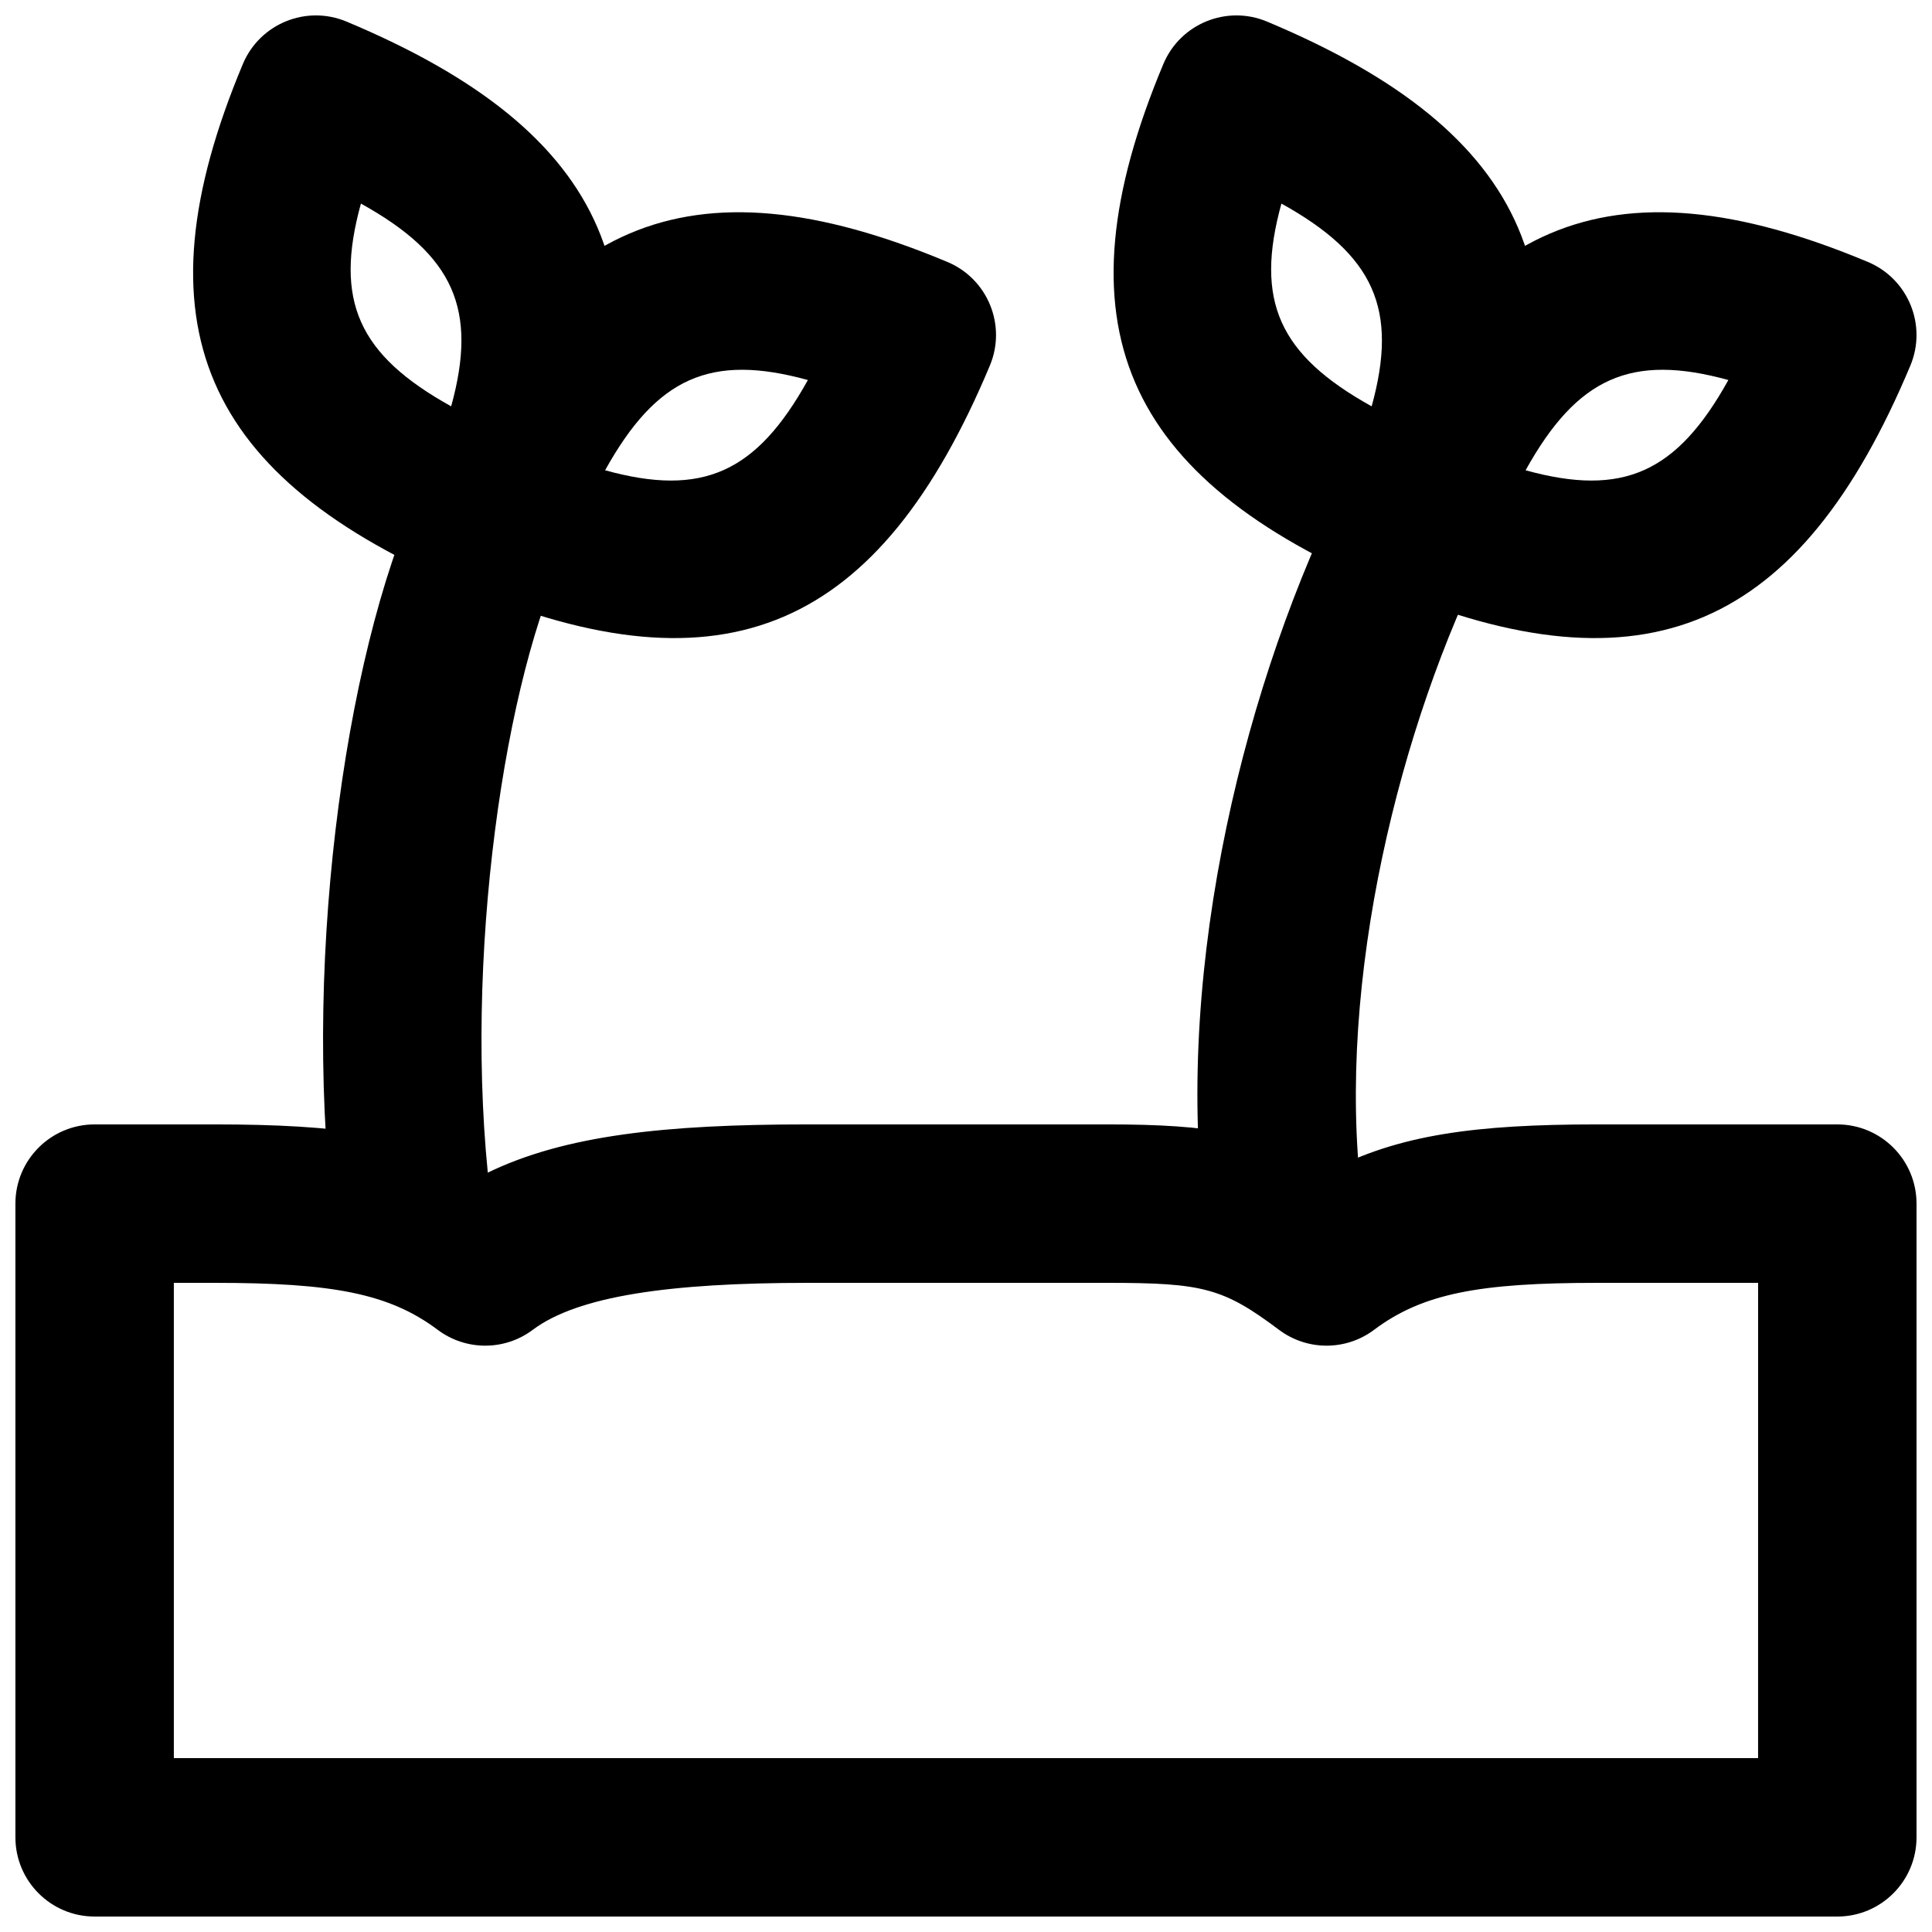 <?xml version="1.0" encoding="UTF-8"?>
<!-- Uploaded to: ICON Repo, www.svgrepo.com, Generator: ICON Repo Mixer Tools -->
<svg width="800px" height="800px" version="1.1" viewBox="144 144 512 512" xmlns="http://www.w3.org/2000/svg">
 <defs>
  <clipPath id="d">
   <path d="m148.09 441h503.81v210.9h-503.81z"/>
  </clipPath>
  <clipPath id="c">
   <path d="m195 148.09h114v153.91h-114z"/>
  </clipPath>
  <clipPath id="b">
   <path d="m439 148.09h113v153.91h-113z"/>
  </clipPath>
  <clipPath id="a">
   <path d="m498 200h153.9v114h-153.9z"/>
  </clipPath>
 </defs>
 <g clip-path="url(#d)">
  <path d="m609.91 609.92h-419.84v-125.95h10.875c31.059 0 46.156 2.773 59.047 12.445 7.465 5.602 17.73 5.602 25.195 0 11.953-8.965 36.281-12.445 72.82-12.445h79.625c25.168 0 30.578 1.387 45.316 12.445 7.465 5.602 17.73 5.602 25.195 0 12.891-9.672 28.004-12.445 59.07-12.445h42.699zm-172.28-167.94h-79.625c-37.68 0-64.465 2.844-85.062 12.938-18.742-10.184-39.598-12.938-72-12.938h-31.867c-11.594 0-20.992 9.398-20.992 20.992v167.94c0 11.594 9.398 20.992 20.992 20.992h461.83c11.594 0 20.992-9.398 20.992-20.992v-167.94c0-11.594-9.398-20.992-20.992-20.992h-63.691c-31.965 0-52.699 2.676-71.242 12.52-16.762-10.145-31.129-12.52-58.34-12.52z" fill-rule="evenodd"/>
 </g>
 <path d="m273.9 460.48c-7.402-61.922 4.031-138.16 20.336-170.47 5.223-10.352 1.066-22.977-9.281-28.199-10.352-5.223-22.977-1.066-28.199 9.285-20.207 40.043-32.887 124.57-24.543 194.37 1.375 11.512 11.824 19.73 23.336 18.355 11.512-1.379 19.727-11.824 18.352-23.336z" fill-rule="evenodd"/>
 <g clip-path="url(#c)">
  <path d="m208.36 160.97c-28.859 68.859-10.844 109.67 59.027 138.94 10.691 4.481 22.992-0.555 27.473-11.25 28.84-68.852 10.824-109.68-59.031-138.94-10.691-4.477-22.988 0.559-27.469 11.25zm55.203 90.715c-24.598-13.652-31.035-27.961-23.914-53.734 24.586 13.648 31.023 27.961 23.914 53.734z" fill-rule="evenodd"/>
 </g>
 <path d="m267.38 299.92c68.859 28.855 109.67 10.84 138.94-59.027 4.481-10.695-0.559-22.996-11.25-27.473-68.852-28.84-109.68-10.828-138.94 59.027-4.481 10.691 0.555 22.992 11.25 27.473zm90.715-55.207c-13.652 24.598-27.961 31.035-53.738 23.914 13.652-24.586 27.965-31.023 53.738-23.914z" fill-rule="evenodd"/>
 <path d="m504.81 460.48c-6.758-56.562 10.277-124.7 33.375-170.47 5.223-10.352 1.066-22.977-9.281-28.199-10.352-5.223-22.977-1.066-28.199 9.285-26.5 52.504-45.469 128.38-37.578 194.37 1.375 11.512 11.82 19.73 23.332 18.355 11.512-1.379 19.73-11.824 18.352-23.336z" fill-rule="evenodd"/>
 <g clip-path="url(#b)">
  <path d="m452.3 160.97c-28.859 68.859-10.844 109.67 59.027 138.94 10.691 4.481 22.992-0.555 27.473-11.25 28.84-68.852 10.828-109.68-59.027-138.94-10.691-4.477-22.992 0.559-27.473 11.25zm55.203 90.715c-24.594-13.652-31.031-27.961-23.914-53.734 24.586 13.648 31.027 27.961 23.914 53.734z" fill-rule="evenodd"/>
 </g>
 <g clip-path="url(#a)">
  <path d="m511.32 299.92c68.859 28.855 109.67 10.84 138.94-59.027 4.481-10.695-0.559-22.996-11.25-27.473-68.852-28.84-109.68-10.828-138.94 59.027-4.477 10.691 0.559 22.992 11.25 27.473zm90.715-55.207c-13.652 24.598-27.961 31.035-53.738 23.914 13.652-24.586 27.965-31.023 53.738-23.914z" fill-rule="evenodd"/>
 </g>
</svg>